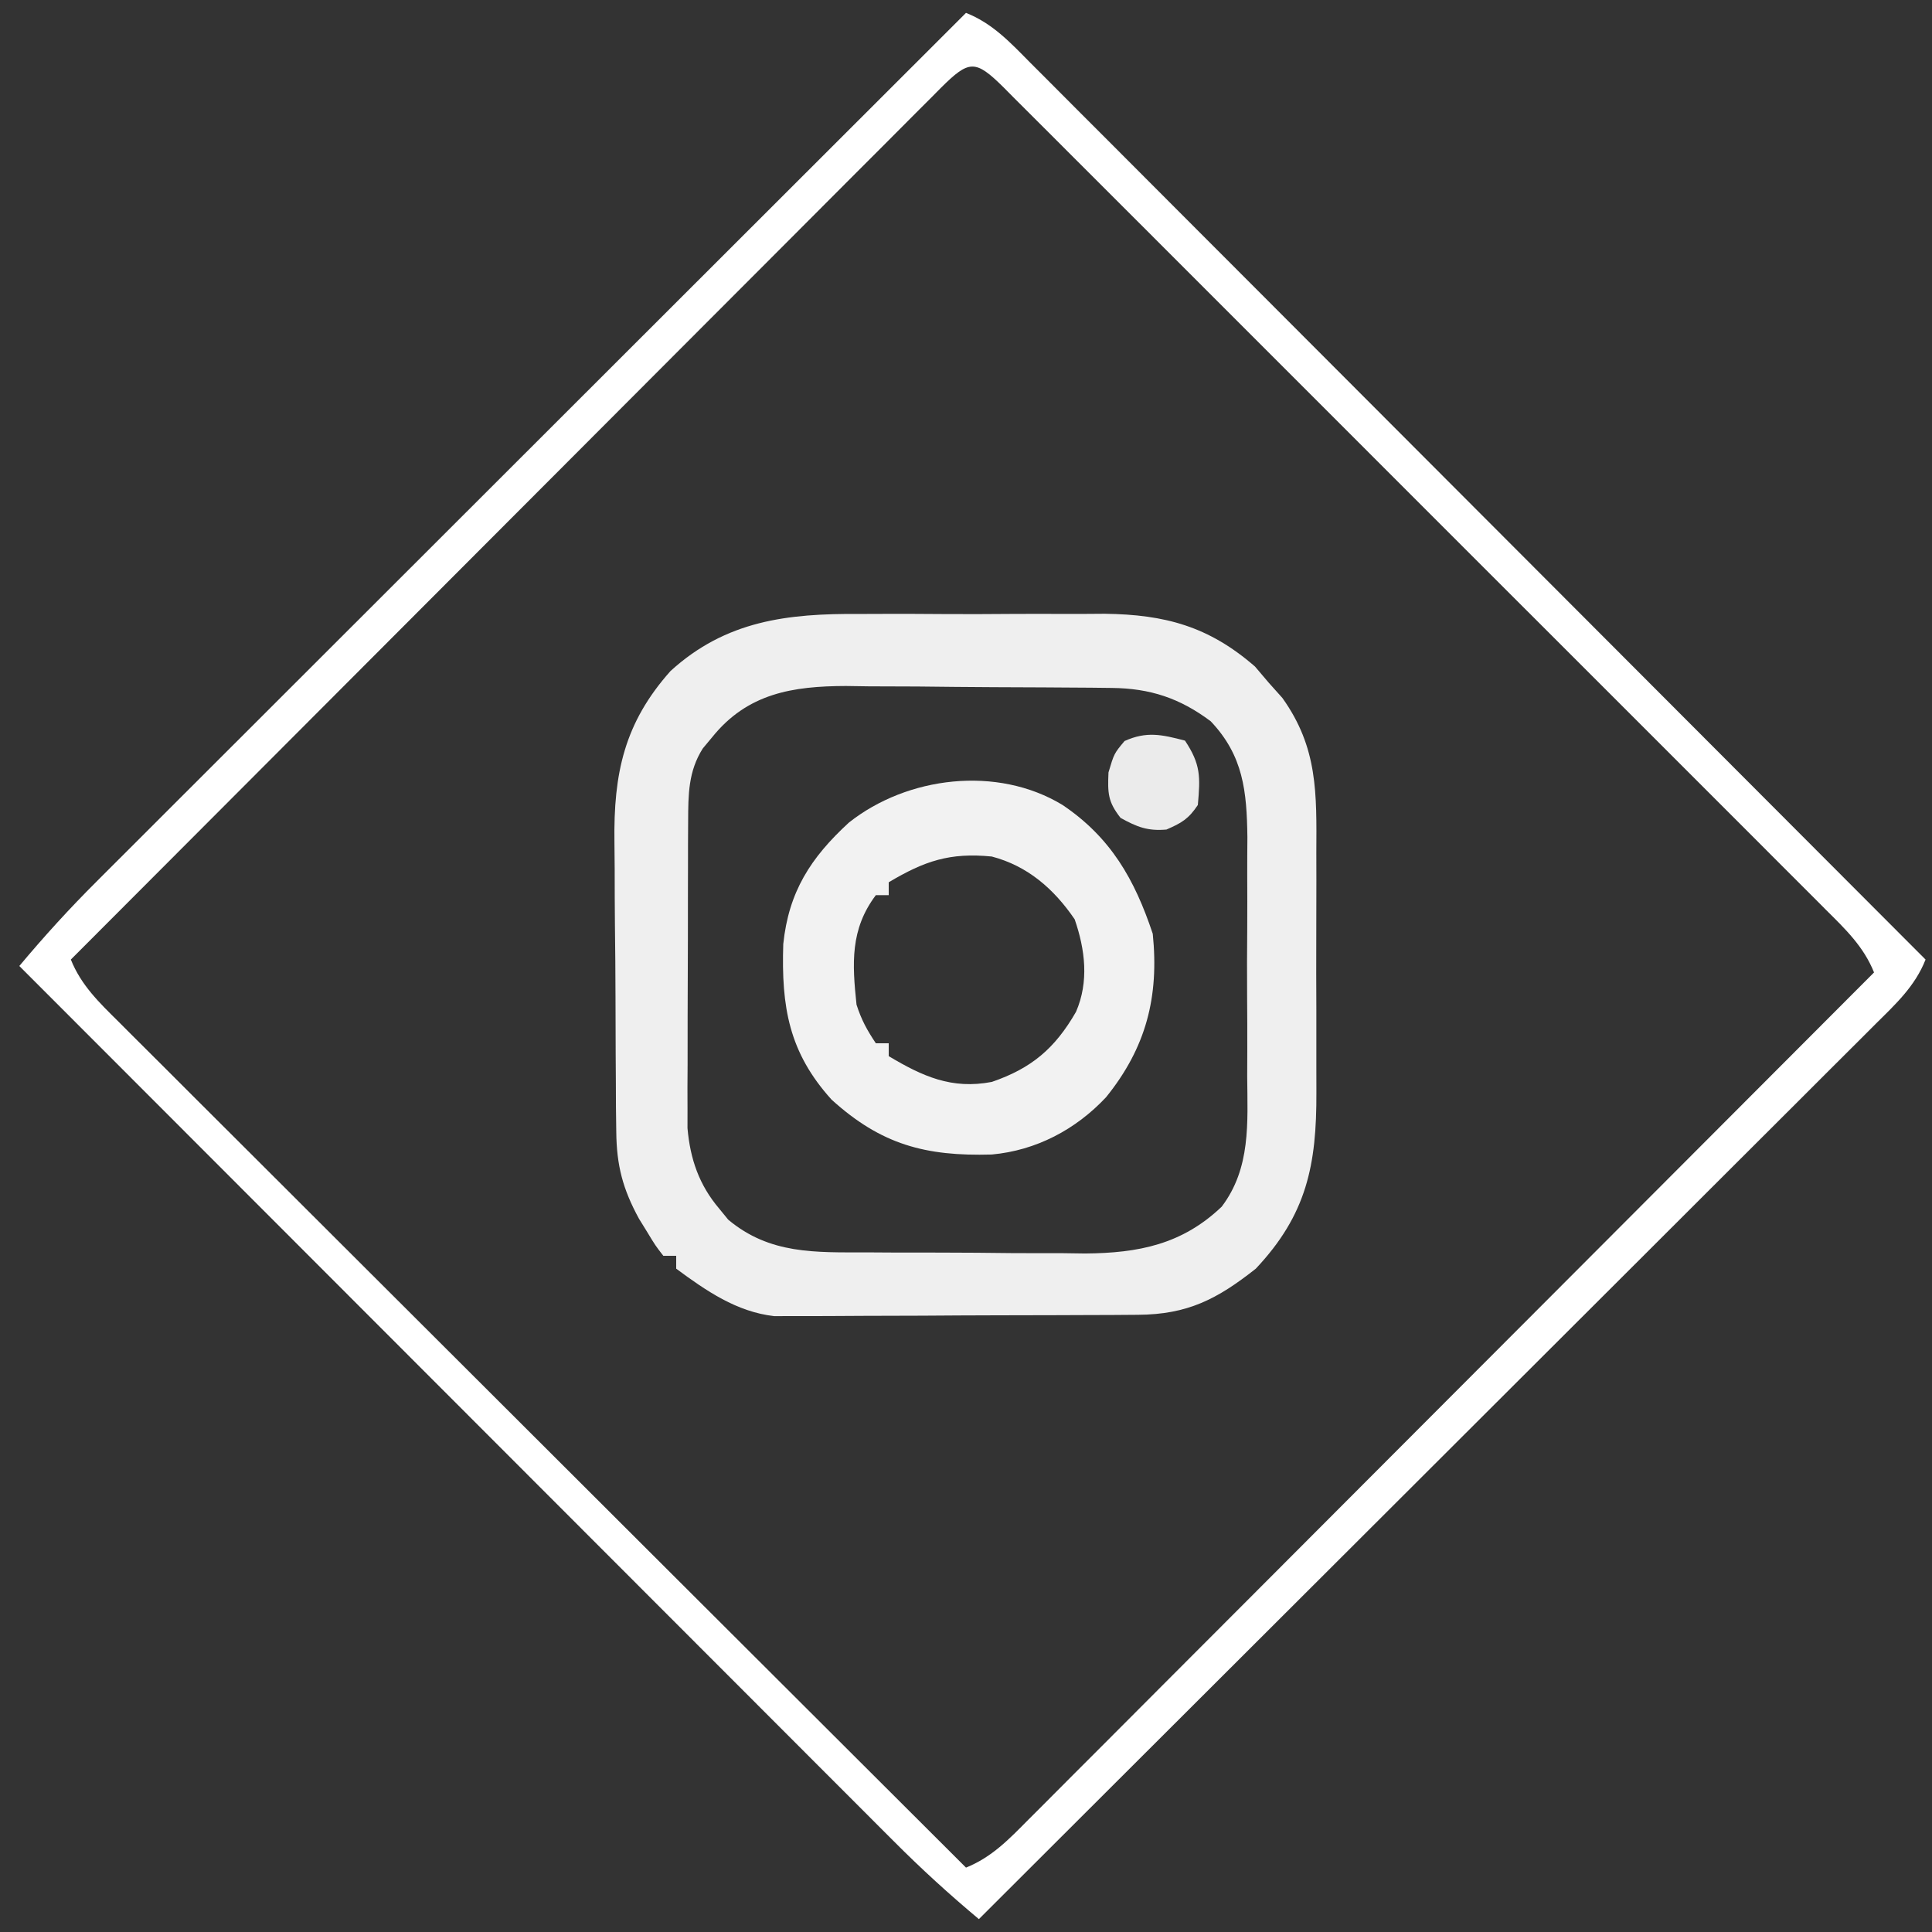 <?xml version="1.0" encoding="UTF-8"?>
<svg version="1.1" xmlns="http://www.w3.org/2000/svg" width="300" height="300">
<rect width="100%" height="100%" fill="#333333" stroke="none"/>
<path d="M0 0 C4.143 1.633 6.915 4.642 9.986 7.745 C10.581 8.339 11.177 8.933 11.79 9.545 C13.787 11.538 15.776 13.538 17.765 15.538 C19.193 16.967 20.623 18.396 22.052 19.824 C25.934 23.706 29.81 27.594 33.685 31.483 C37.735 35.545 41.79 39.601 45.845 43.658 C53.524 51.343 61.197 59.033 68.869 66.725 C77.602 75.48 86.341 84.231 95.081 92.981 C113.06 110.981 131.033 128.988 149 147 C147.367 151.143 144.358 153.915 141.255 156.986 C140.661 157.581 140.067 158.177 139.455 158.79 C137.462 160.787 135.462 162.776 133.462 164.765 C132.033 166.193 130.604 167.623 129.176 169.052 C125.294 172.934 121.406 176.81 117.517 180.685 C113.455 184.735 109.399 188.79 105.342 192.845 C97.657 200.524 89.967 208.197 82.275 215.869 C73.52 224.602 64.769 233.341 56.019 242.081 C38.019 260.06 20.012 278.033 2 296 C-2.61 292.143 -6.995 288.149 -11.233 283.888 C-11.818 283.303 -12.404 282.718 -13.008 282.115 C-14.951 280.174 -16.89 278.229 -18.83 276.284 C-20.23 274.884 -21.63 273.484 -23.03 272.084 C-26.817 268.298 -30.6 264.508 -34.384 260.718 C-38.343 256.752 -42.305 252.789 -46.267 248.826 C-53.763 241.327 -61.256 233.826 -68.748 226.324 C-77.281 217.78 -85.816 209.239 -94.352 200.698 C-111.904 183.135 -129.453 165.569 -147 148 C-143.154 143.404 -139.174 139.03 -134.926 134.805 C-134.054 133.933 -134.054 133.933 -133.165 133.042 C-131.238 131.113 -129.307 129.188 -127.375 127.262 C-125.985 125.872 -124.595 124.482 -123.205 123.091 C-119.446 119.331 -115.683 115.575 -111.92 111.818 C-107.982 107.887 -104.047 103.953 -100.112 100.019 C-92.667 92.576 -85.218 85.136 -77.769 77.697 C-69.286 69.225 -60.805 60.75 -52.325 52.275 C-34.887 34.847 -17.445 17.422 0 0 Z M-3.896 11.638 C-4.431 12.179 -4.966 12.72 -5.517 13.277 C-6.087 13.845 -6.656 14.412 -7.243 14.997 C-9.162 16.913 -11.074 18.836 -12.987 20.76 C-14.356 22.13 -15.726 23.499 -17.096 24.868 C-20.825 28.597 -24.549 32.332 -28.271 36.068 C-32.158 39.967 -36.05 43.861 -39.942 47.755 C-47.316 55.136 -54.685 62.521 -62.052 69.908 C-70.438 78.316 -78.828 86.718 -87.22 95.119 C-104.486 112.407 -121.745 129.701 -139 147 C-137.391 151.01 -134.574 153.7 -131.558 156.682 C-130.997 157.245 -130.436 157.808 -129.858 158.388 C-127.976 160.273 -126.086 162.152 -124.197 164.03 C-122.846 165.38 -121.496 166.731 -120.147 168.081 C-116.48 171.749 -112.807 175.41 -109.133 179.07 C-105.295 182.895 -101.463 186.726 -97.63 190.557 C-90.37 197.81 -83.105 205.059 -75.839 212.305 C-67.566 220.555 -59.3 228.811 -51.034 237.067 C-34.029 254.051 -17.017 271.028 0 288 C4.01 286.391 6.7 283.574 9.682 280.558 C10.245 279.997 10.808 279.436 11.388 278.858 C13.273 276.976 15.152 275.086 17.03 273.197 C18.38 271.846 19.731 270.496 21.081 269.147 C24.749 265.48 28.41 261.807 32.07 258.133 C35.895 254.295 39.726 250.463 43.557 246.63 C50.81 239.37 58.059 232.105 65.305 224.839 C73.555 216.566 81.811 208.3 90.067 200.034 C107.051 183.029 124.028 166.017 141 149 C139.391 144.995 136.581 142.302 133.572 139.318 C133.012 138.755 132.452 138.192 131.876 137.612 C129.998 135.727 128.113 133.848 126.229 131.97 C124.881 130.62 123.535 129.269 122.188 127.919 C118.53 124.251 114.865 120.59 111.199 116.93 C107.368 113.104 103.541 109.273 99.714 105.443 C93.289 99.014 86.859 92.588 80.426 86.166 C72.98 78.73 65.541 71.288 58.106 63.841 C51.729 57.456 45.348 51.074 38.964 44.695 C35.148 40.882 31.333 37.067 27.522 33.25 C23.941 29.663 20.356 26.082 16.767 22.504 C15.447 21.186 14.128 19.867 12.812 18.547 C11.022 16.751 9.226 14.962 7.428 13.174 C6.902 12.644 6.376 12.113 5.835 11.567 C1.432 7.212 0.49 7.288 -3.896 11.638 Z " fill="#FFFFFF" transform="translate(150,2)"/>
<path d="M0 0 C1.373 -0.003 2.746 -0.008 4.118 -0.014 C6.977 -0.022 9.835 -0.011 12.693 0.012 C16.33 0.041 19.965 0.024 23.602 -0.006 C26.431 -0.024 29.259 -0.018 32.088 -0.005 C34.072 -0 36.056 -0.015 38.04 -0.031 C47.441 0.09 54.213 1.939 61.371 8.164 C62.072 8.989 62.774 9.814 63.496 10.664 C64.197 11.448 64.899 12.232 65.621 13.039 C71.146 20.774 70.942 27.841 70.895 37.102 C70.897 38.51 70.899 39.918 70.903 41.326 C70.908 44.268 70.901 47.209 70.887 50.151 C70.87 53.907 70.88 57.662 70.898 61.418 C70.909 64.323 70.905 67.228 70.898 70.133 C70.896 71.517 70.898 72.901 70.905 74.285 C70.95 85.571 69.4 93.267 61.496 101.664 C55.497 106.401 50.91 108.779 43.192 108.825 C41.89 108.835 40.589 108.844 39.247 108.854 C37.824 108.859 36.4 108.863 34.977 108.867 C33.515 108.873 32.054 108.879 30.593 108.884 C27.529 108.895 24.465 108.901 21.401 108.904 C17.484 108.91 13.567 108.934 9.649 108.962 C6.63 108.981 3.612 108.986 0.593 108.988 C-0.851 108.991 -2.295 108.999 -3.738 109.012 C-5.763 109.029 -7.787 109.025 -9.812 109.021 C-11.537 109.026 -11.537 109.026 -13.297 109.032 C-19.134 108.363 -23.843 105.104 -28.504 101.664 C-28.504 101.004 -28.504 100.344 -28.504 99.664 C-29.164 99.664 -29.824 99.664 -30.504 99.664 C-31.723 98.09 -31.723 98.09 -33.004 95.977 C-33.427 95.292 -33.85 94.608 -34.285 93.902 C-36.798 89.287 -37.759 85.658 -37.81 80.38 C-37.826 79.131 -37.842 77.883 -37.859 76.596 C-37.865 75.24 -37.871 73.884 -37.875 72.527 C-37.884 71.124 -37.893 69.72 -37.902 68.316 C-37.919 65.375 -37.927 62.434 -37.929 59.492 C-37.935 55.748 -37.972 52.004 -38.018 48.26 C-38.048 45.359 -38.055 42.459 -38.056 39.558 C-38.06 38.179 -38.073 36.8 -38.094 35.421 C-38.243 24.778 -36.575 16.915 -29.379 8.852 C-20.777 1.024 -11.219 -0.088 0 0 Z M-22.941 19.164 C-23.414 19.731 -23.888 20.298 -24.375 20.883 C-26.629 24.439 -26.633 28.037 -26.649 32.164 C-26.656 33.265 -26.662 34.367 -26.669 35.501 C-26.67 36.687 -26.671 37.872 -26.672 39.094 C-26.675 40.317 -26.679 41.54 -26.682 42.8 C-26.687 45.387 -26.689 47.975 -26.689 50.562 C-26.691 54.517 -26.71 58.471 -26.729 62.426 C-26.731 64.94 -26.733 67.454 -26.734 69.969 C-26.742 71.15 -26.749 72.332 -26.756 73.549 C-26.753 74.657 -26.75 75.764 -26.747 76.906 C-26.748 77.875 -26.75 78.845 -26.751 79.843 C-26.331 84.641 -24.943 88.677 -21.816 92.352 C-21.359 92.912 -20.901 93.473 -20.43 94.051 C-13.991 99.444 -6.936 99.131 1.078 99.133 C2.287 99.14 3.497 99.148 4.743 99.156 C7.295 99.167 9.848 99.17 12.401 99.165 C16.285 99.164 20.168 99.206 24.053 99.25 C26.54 99.255 29.028 99.258 31.516 99.258 C32.667 99.274 33.818 99.291 35.005 99.307 C43.279 99.237 50.048 97.906 56.199 92.04 C60.739 86.043 60.218 79.031 60.16 71.82 C60.164 70.483 60.168 69.146 60.175 67.809 C60.182 65.018 60.171 62.229 60.148 59.438 C60.119 55.88 60.136 52.324 60.166 48.767 C60.184 46.009 60.178 43.252 60.165 40.495 C60.16 38.552 60.175 36.609 60.191 34.666 C60.097 27.534 59.565 22.007 54.496 16.664 C49.704 13.071 45.076 11.548 39.142 11.487 C38.047 11.474 36.952 11.461 35.823 11.448 C34.047 11.437 34.047 11.437 32.234 11.426 C31.015 11.418 29.795 11.41 28.538 11.401 C25.953 11.387 23.368 11.377 20.783 11.369 C16.842 11.352 12.901 11.308 8.959 11.264 C6.447 11.254 3.934 11.245 1.422 11.238 C0.248 11.221 -0.927 11.203 -2.136 11.185 C-10.406 11.207 -17.441 12.308 -22.941 19.164 Z " fill="#EFEFEF" transform="translate(133.504,95.336)"/>
<path d="M0 0 C7.491 5.059 11.18 11.54 14 20 C14.995 29.805 12.968 37.677 6.75 45.375 C2.04 50.4 -4.1 53.645 -11.004 54.273 C-21.318 54.568 -28.185 52.724 -35.875 45.75 C-42.503 38.417 -43.688 31.374 -43.375 21.59 C-42.528 13.478 -39.143 8.209 -33.184 2.73 C-24.13 -4.444 -10.162 -6.172 0 0 Z M-27 12 C-27 12.66 -27 13.32 -27 14 C-27.66 14 -28.32 14 -29 14 C-33 19.317 -32.673 24.611 -32 31 C-31.239 33.365 -30.388 34.918 -29 37 C-28.34 37 -27.68 37 -27 37 C-27 37.66 -27 38.32 -27 39 C-21.713 42.149 -17.207 44.191 -11 43 C-4.835 40.896 -1.182 37.797 2.082 32.117 C4.112 27.436 3.506 22.463 1.875 17.75 C-1.339 13.036 -5.424 9.461 -11 8 C-17.502 7.36 -21.428 8.681 -27 12 Z " fill="#F2F2F2" transform="translate(165,125)"/>
<path d="M0 0 C2.463 3.695 2.39 5.633 2 10 C0.56 12.16 -0.519 12.792 -2.875 13.812 C-5.794 14.07 -7.447 13.411 -10 12 C-11.98 9.48 -12.007 8.161 -11.875 4.938 C-11 2 -11 2 -9.375 0.062 C-5.925 -1.481 -3.6 -0.933 0 0 Z " fill="#EBEBEB" transform="translate(184,115)"/>
</svg>
